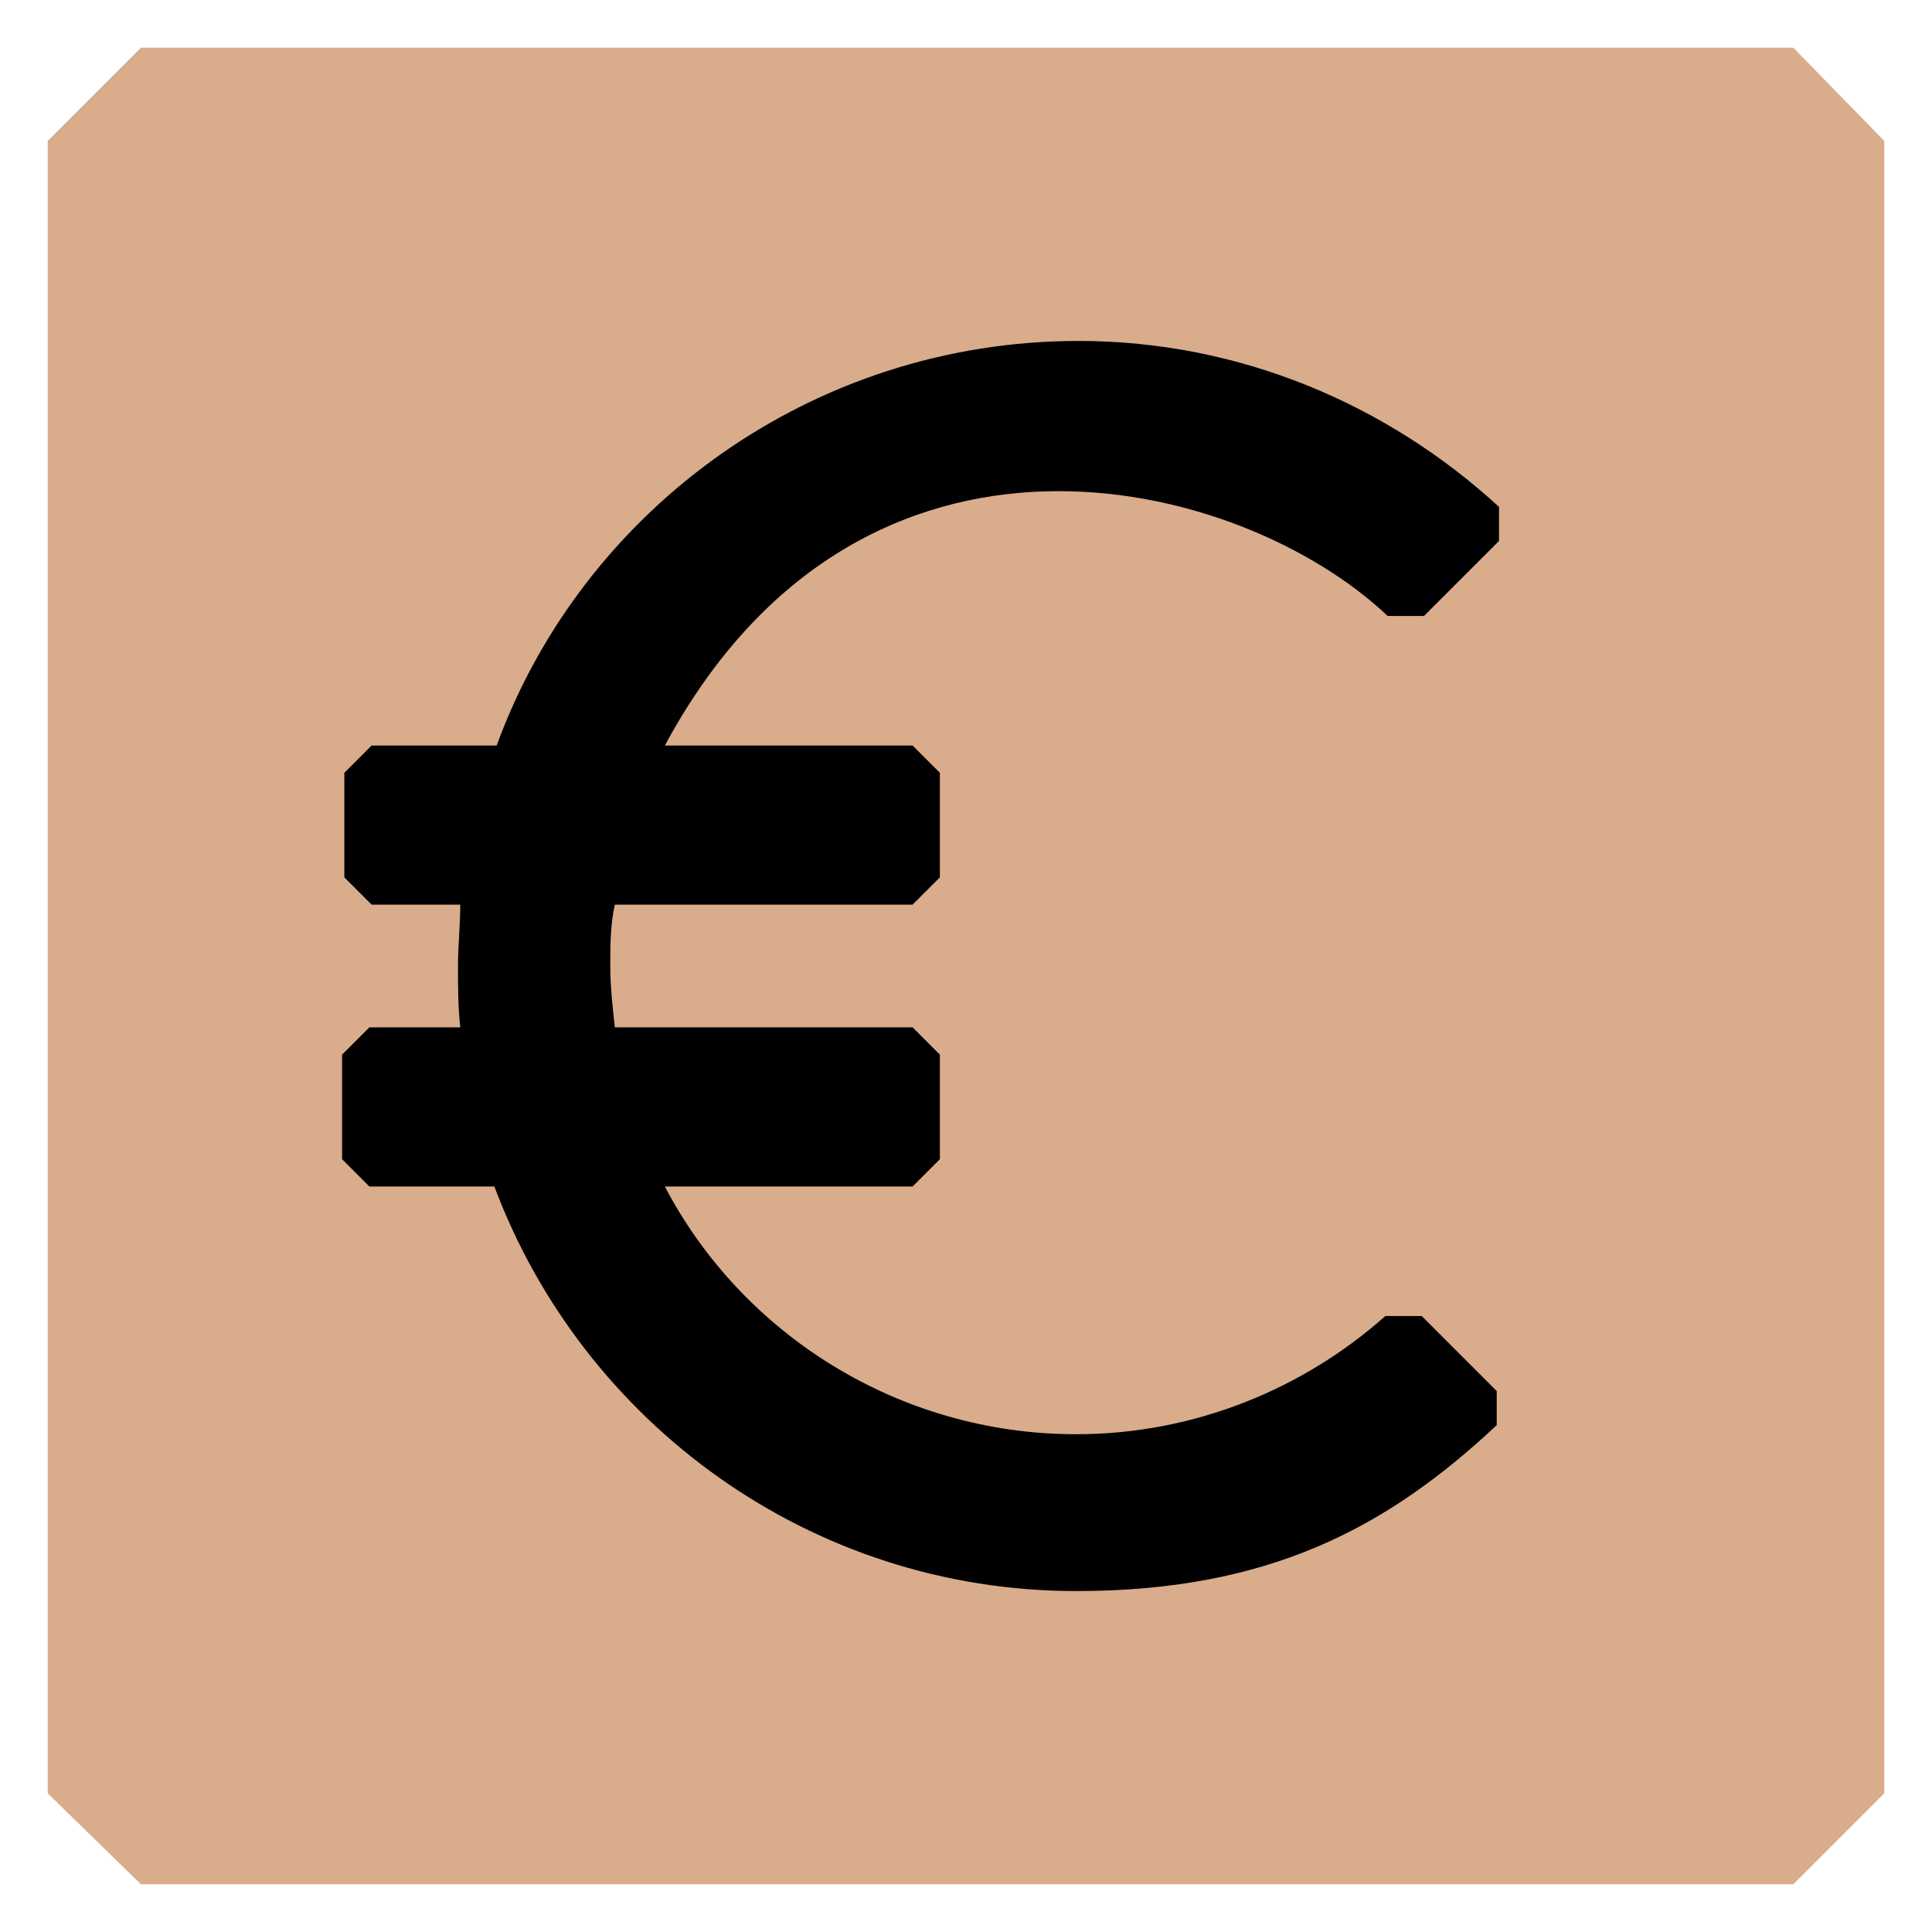 <?xml version="1.0" encoding="UTF-8"?>
<svg xmlns="http://www.w3.org/2000/svg" viewBox="0 0 85 85">
  <defs>
    <style>.cls-1,.cls-2{stroke-width:0px;}.cls-2{fill:#d9ac8c;}</style>
  </defs>
  <g id="Layer_4">
    <polygon class="cls-2" points="78.9 2.1 6.2 2.1 2.1 6.2 2.1 78.9 2.1 78.9 2.1 78.9 6.2 82.9 78.9 82.9 82.9 78.9 82.9 6.2 78.9 2.1"></polygon>
  </g>
  <g id="Layer_1">
    <path id="_2._Vyhodne" class="cls-1" d="M61.05,27.1h1.6l3.3-3.3v-1.5c-4.9-4.5-11.4-7.3-18.5-7.3-11.7,0-21.8,7.4-25.6,17.8h-5.5l-.6.6-.6.6v4.6l.6.6.6.6h3.9c0,.9-.1,1.8-.1,2.7s0,1.8.1,2.7h-4l-.6.6-.6.6v4.6l.6.6.6.6h5.5c3.9,10.4,13.9,17.8,25.6,17.8,8.49,0,13.7-2.8,18.5-7.3v-1.5l-3.3-3.3h-1.6c-3.6,3.2-8.4,5.2-13.6,5.2-7.8,0-14.7-4.4-18.1-10.9h10.9l.6-.6.6-.6v-4.6l-.6-.6-.6-.6h-13.1c-.1-.9-.2-1.8-.2-2.7s0-1.8.2-2.7h13.1l.6-.6.6-.6v-4.6l-.6-.6-.6-.6h-10.9c8.67-16.09,25.34-11.83,31.8-5.7Z"></path>
  </g>
</svg>
